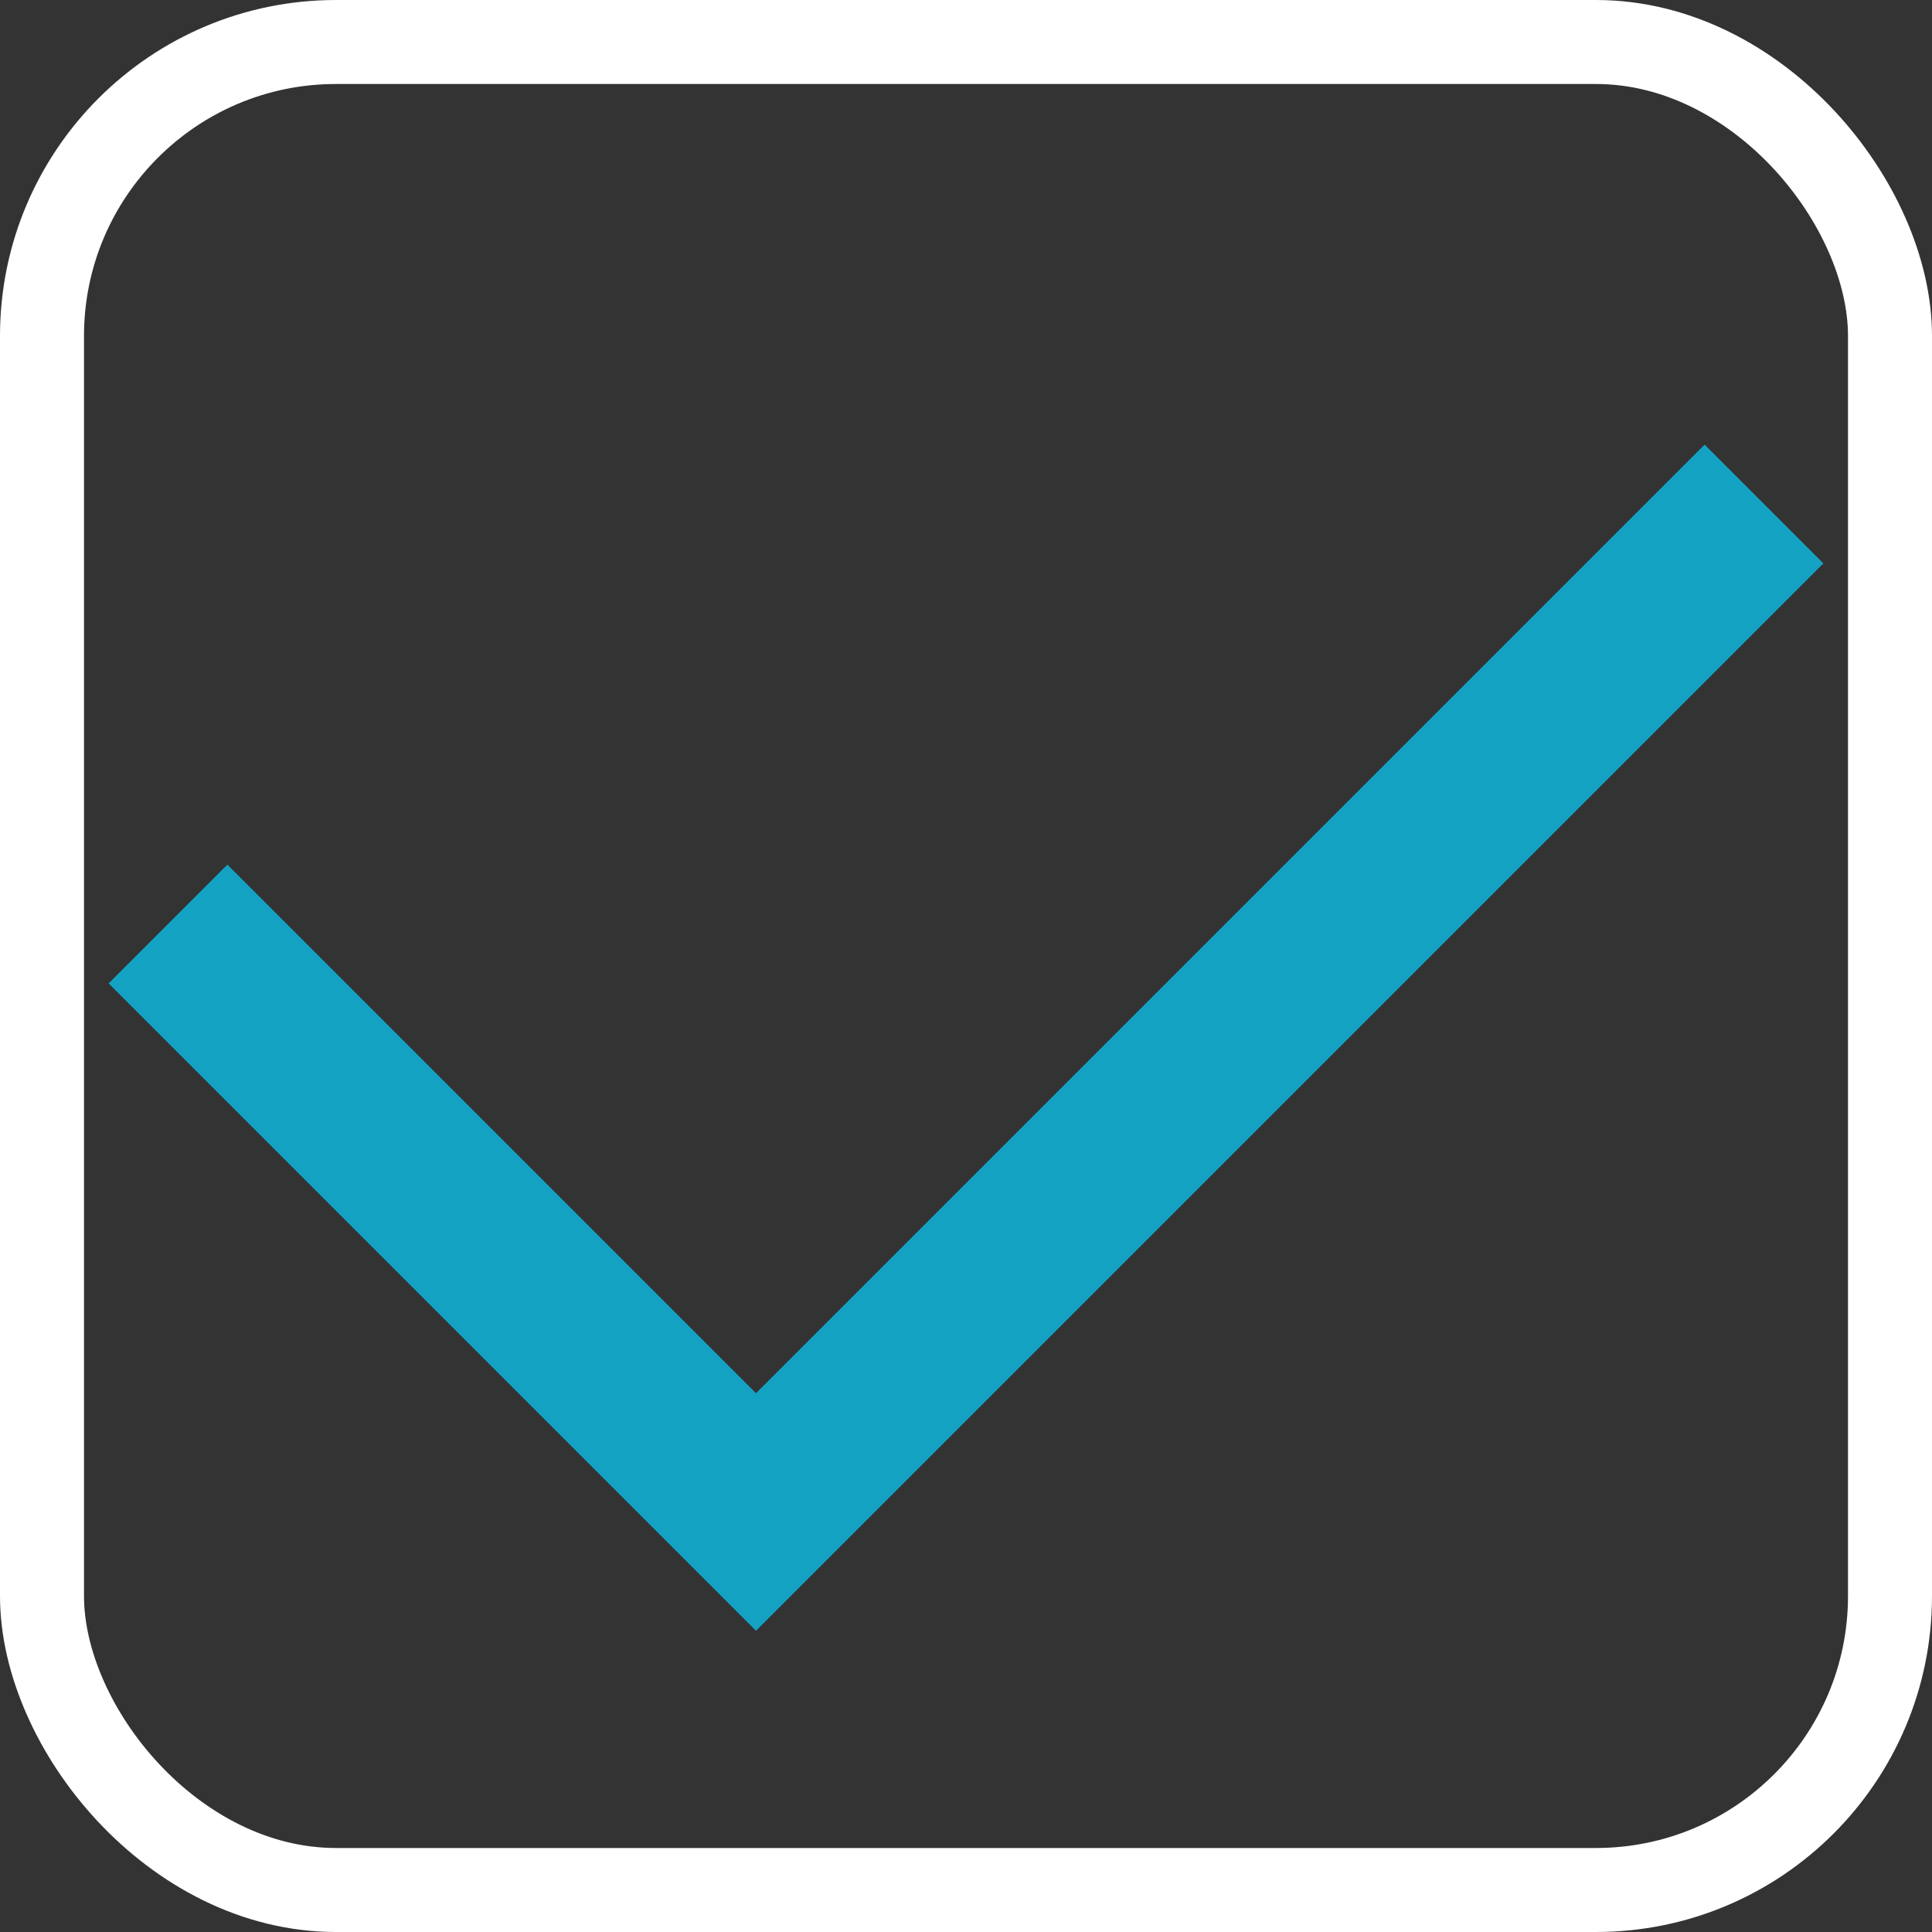 <svg width="23" height="23" viewBox="0 0 23 23" fill="none" xmlns="http://www.w3.org/2000/svg">
    <rect x="0" y="0" width="23" height="23" fill="#333333" stroke="none"/>
    <rect x="0.5" y="0.5" width="22" height="22" rx="3.5" stroke="white"/>
    <path d="M2 11 L9 18 L21 6" stroke="#14A2C2" stroke-width="2"/>
</svg>
